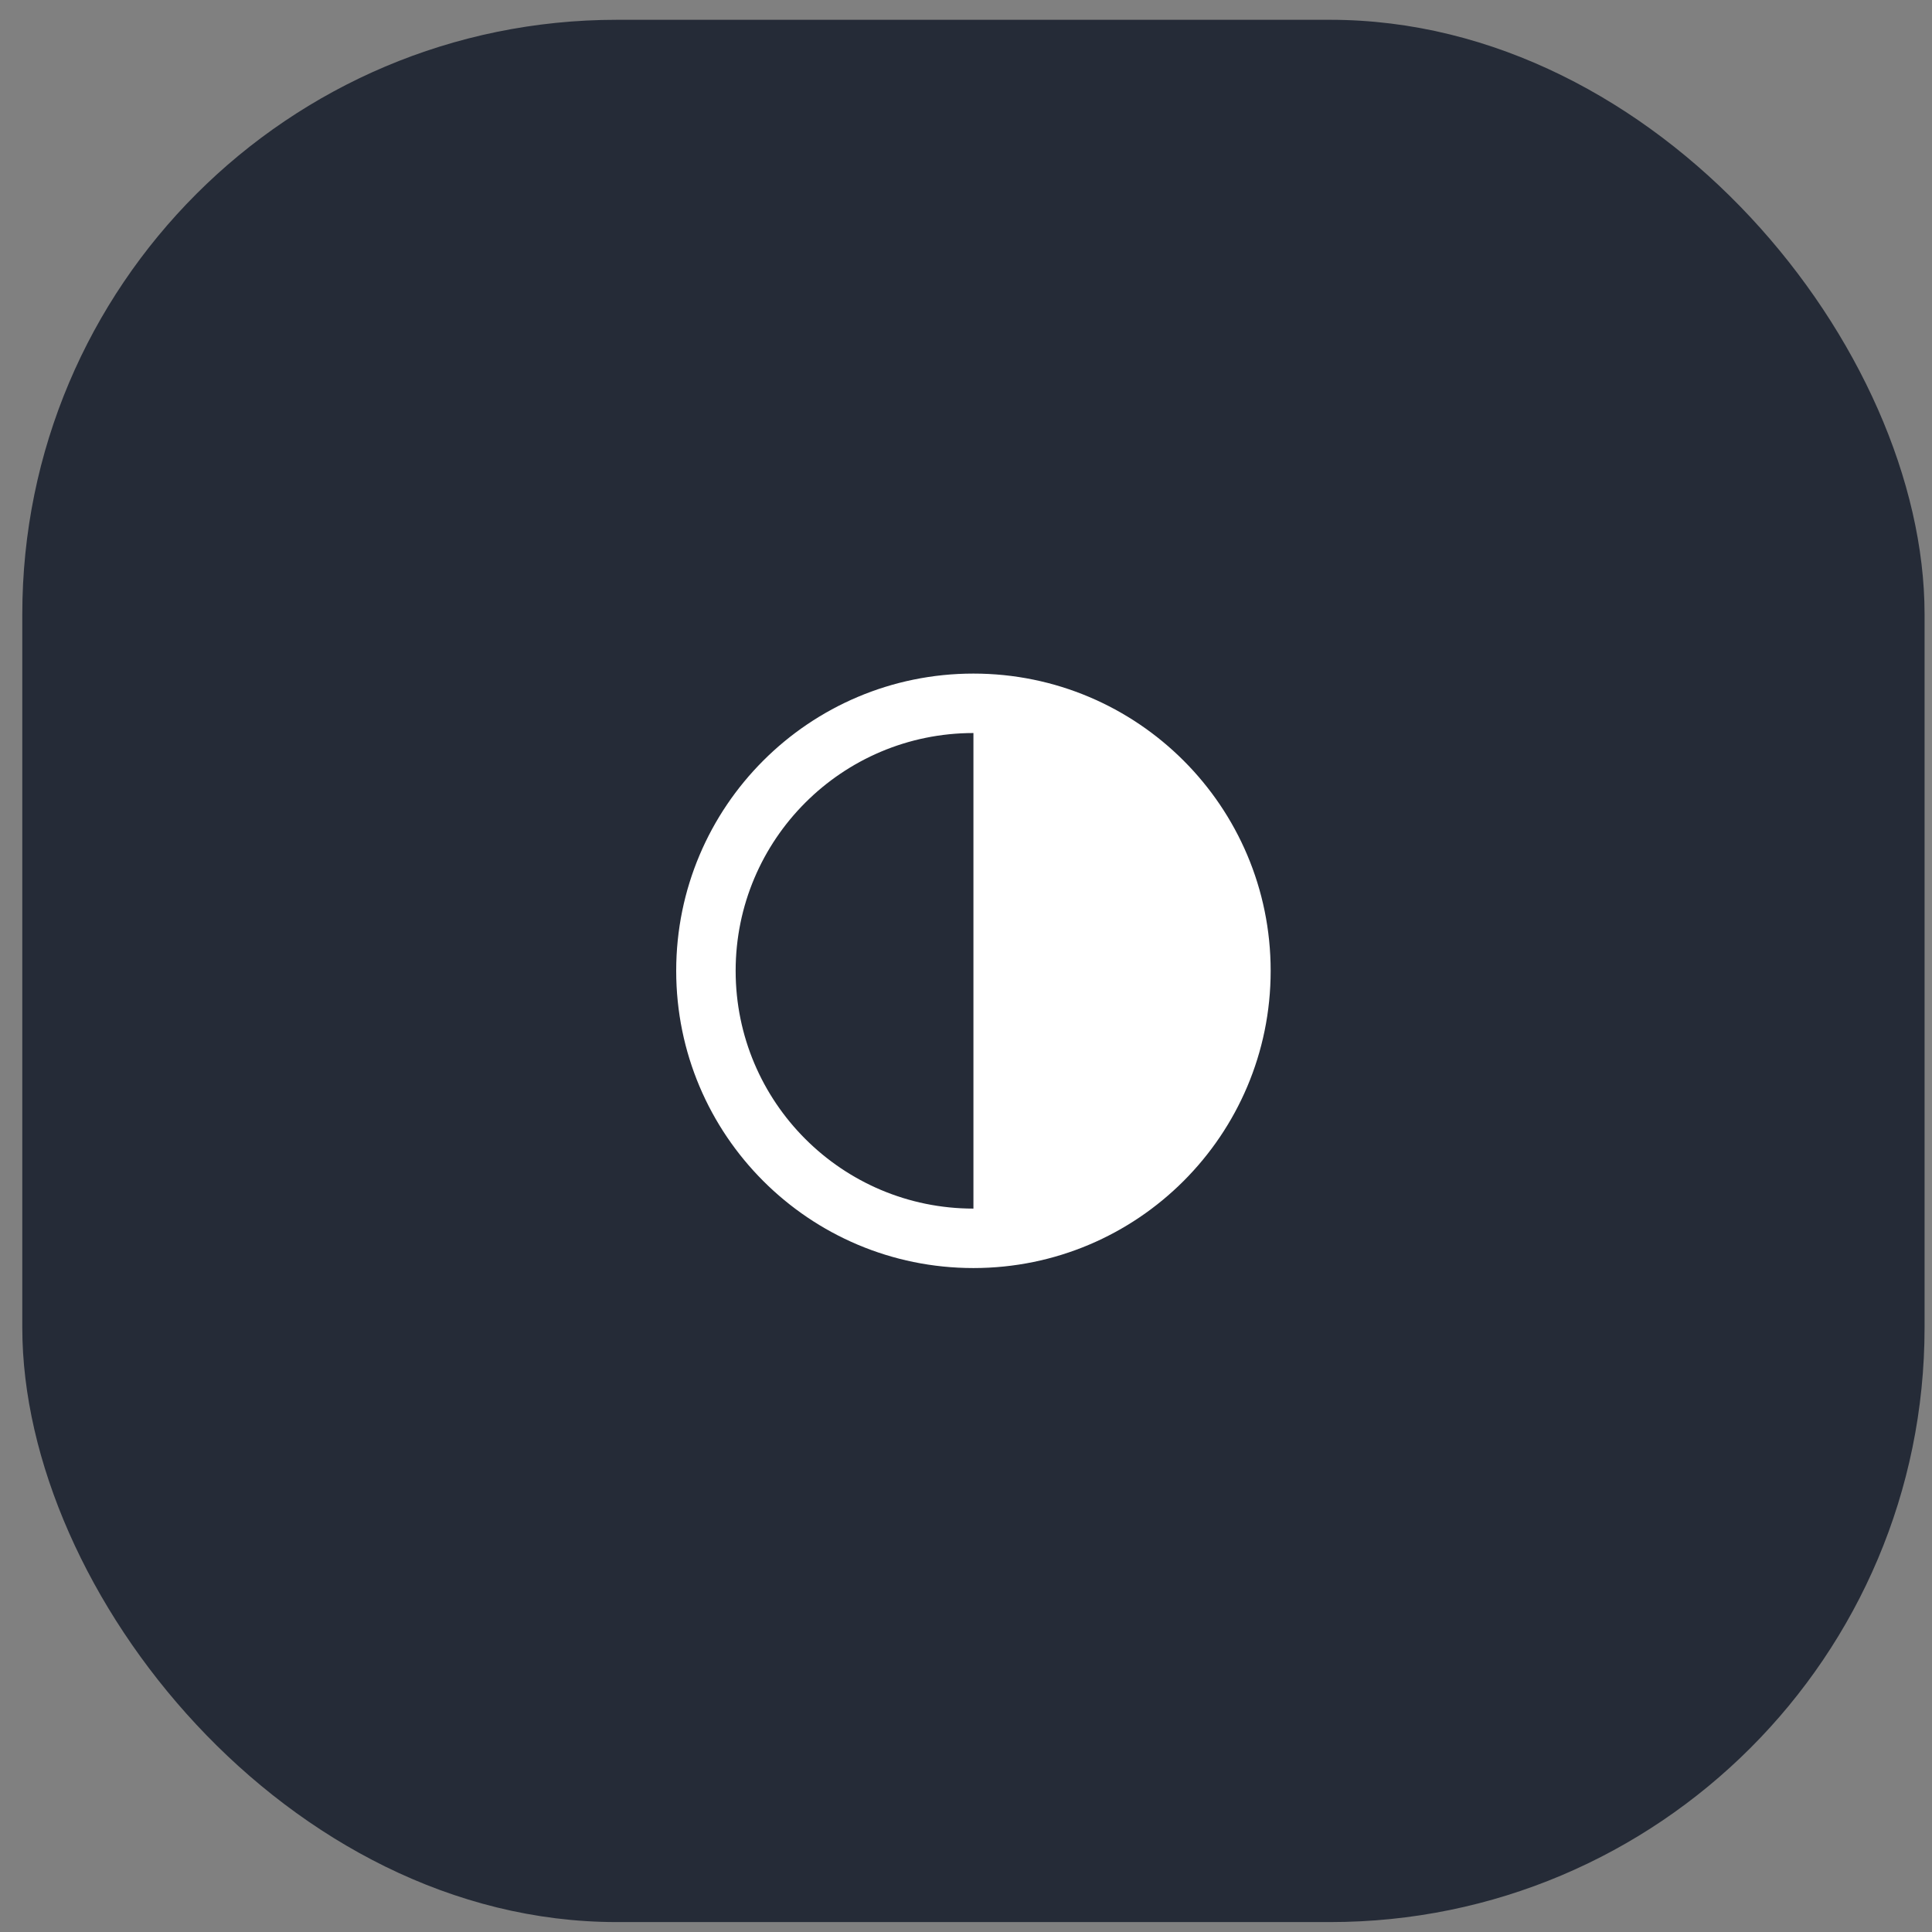 <svg width="65" height="65" viewBox="0 0 65 65" fill="none" xmlns="http://www.w3.org/2000/svg">
<rect x="0" y="0" width="65" height="65" fill="#808080" stroke="none"/>
<rect x="0.75" y="0.666" width="64" height="64" rx="20" fill="#252B37"/>
<path d="M32.75 42.662C27.227 42.662 22.75 38.185 22.75 32.662C22.75 27.139 27.227 22.662 32.75 22.662C38.273 22.662 42.75 27.139 42.75 32.662C42.75 38.185 38.273 42.662 32.75 42.662ZM32.75 40.662V24.662C28.332 24.662 24.75 28.244 24.75 32.662C24.75 37.08 28.332 40.662 32.75 40.662Z" fill="white"/>
</svg>
